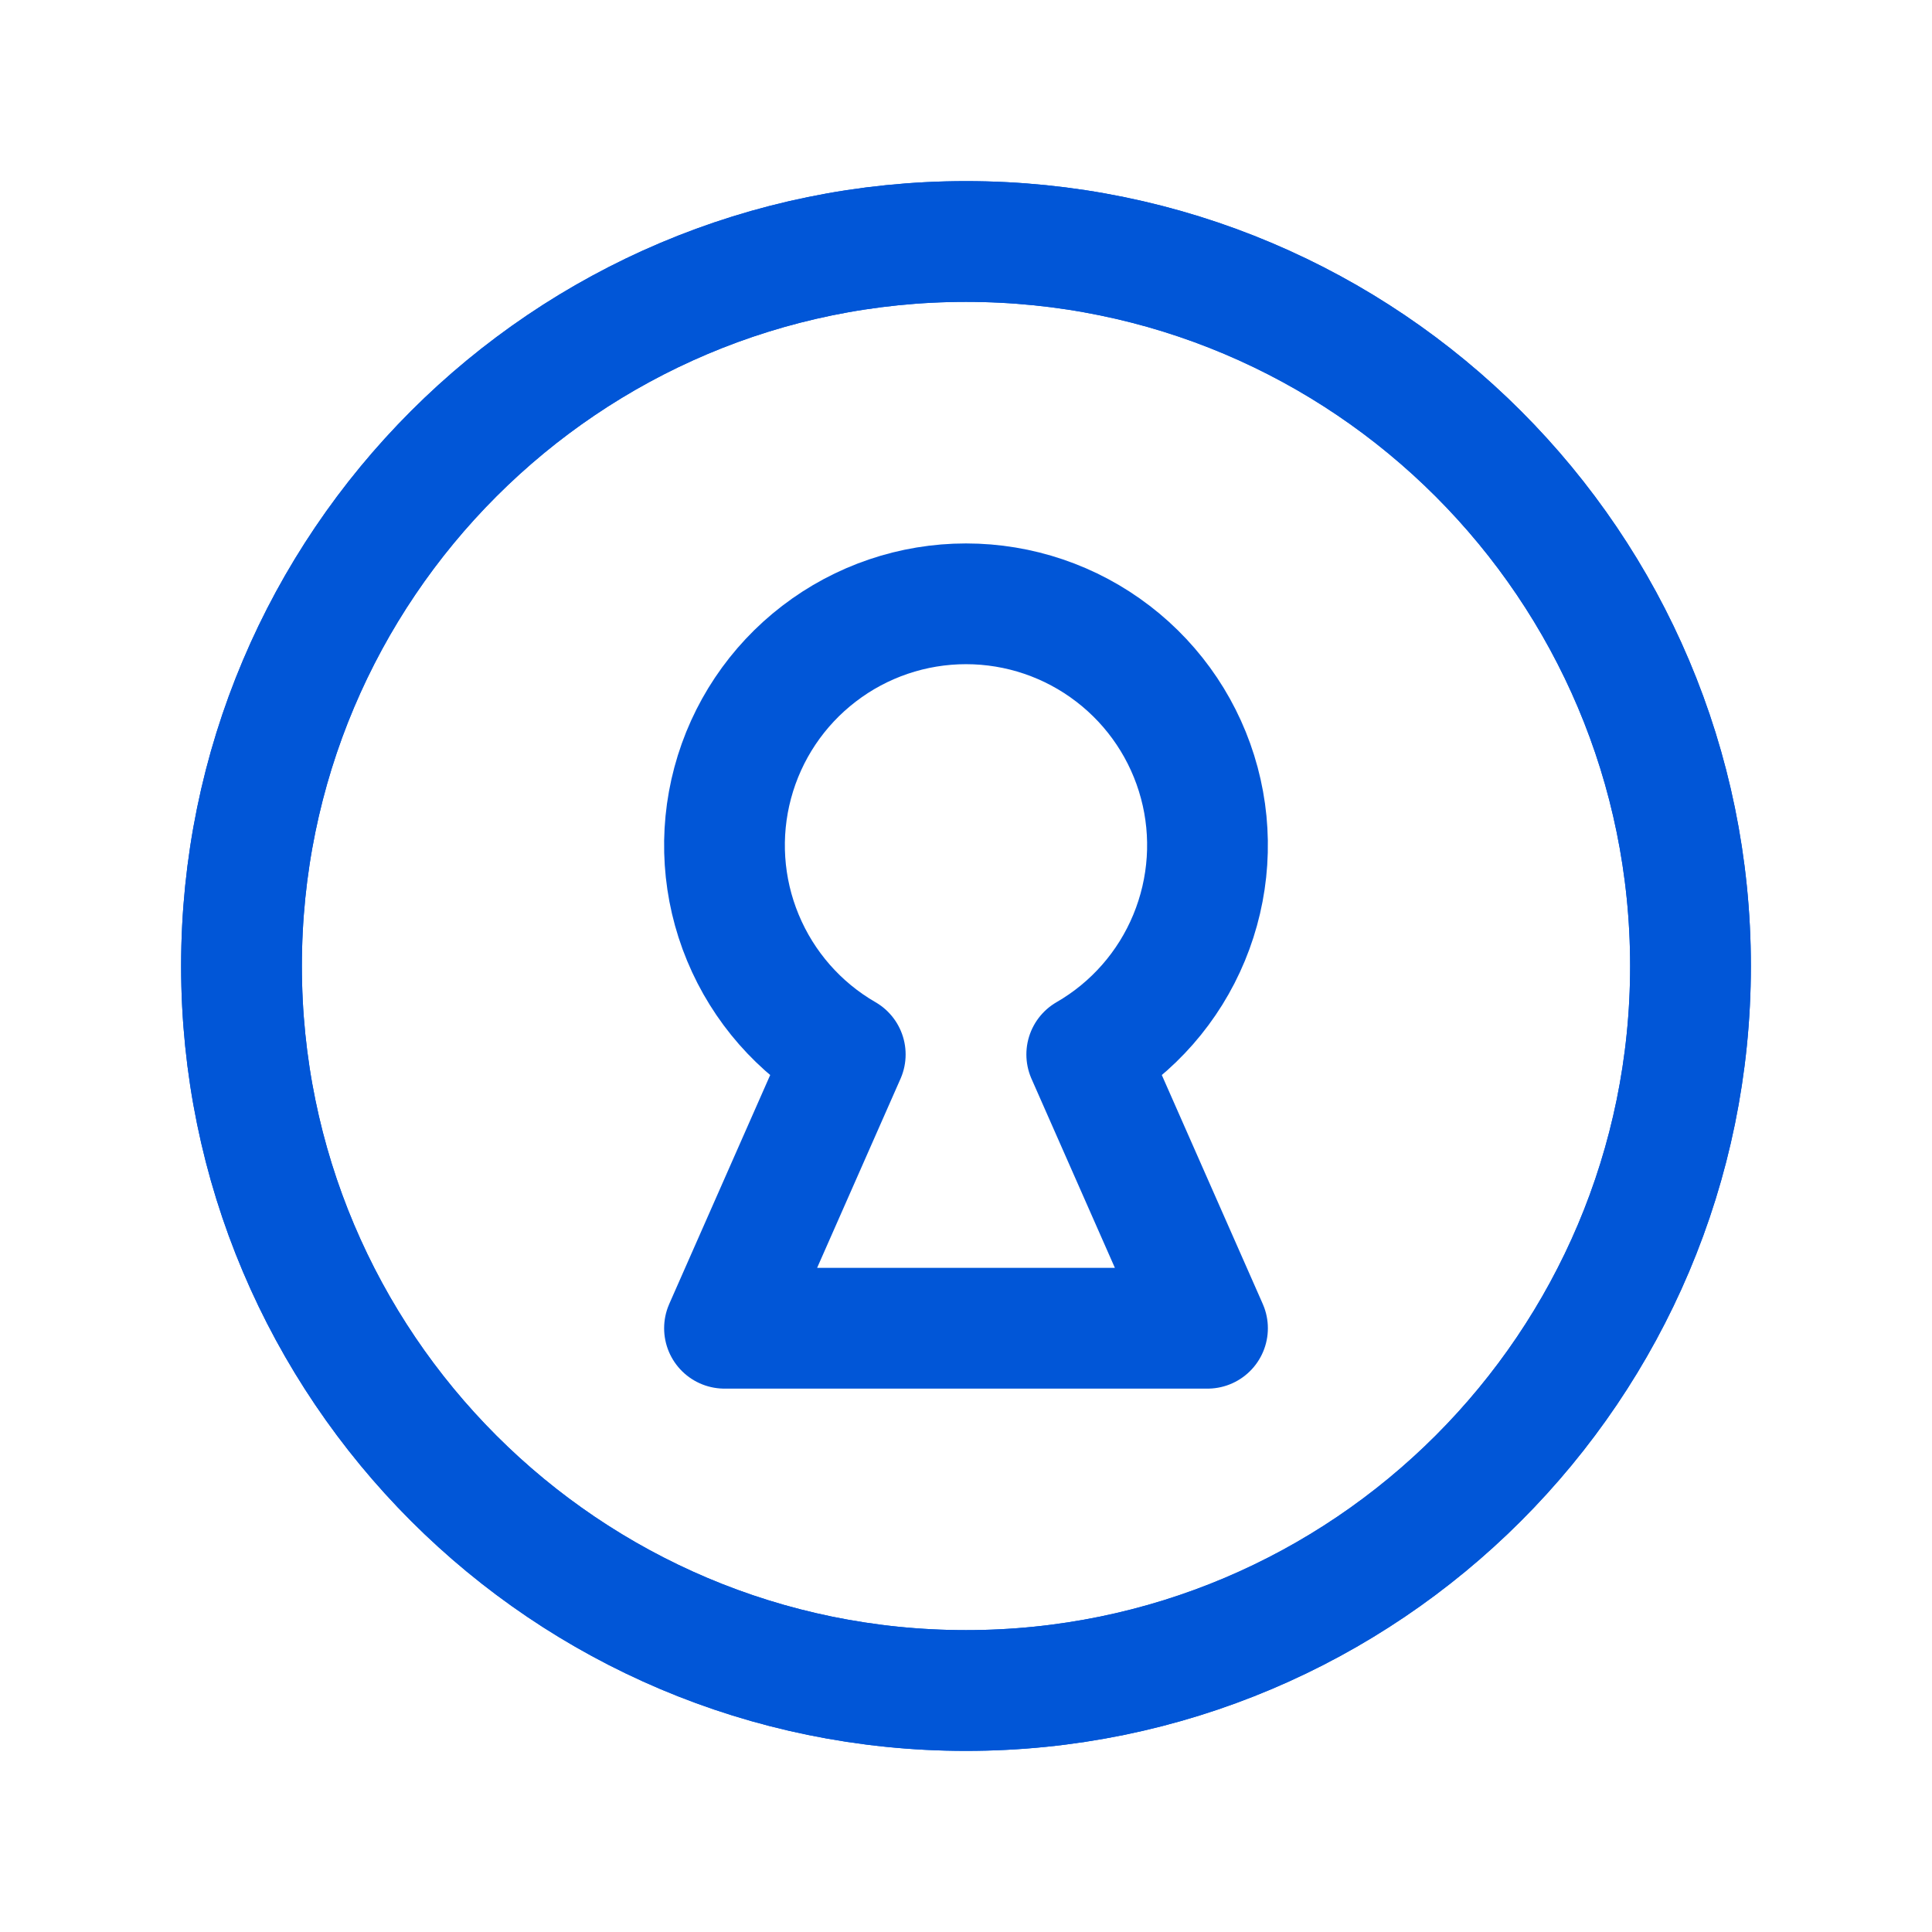 <svg width="32" height="32" viewBox="0 0 32 32" fill="none" xmlns="http://www.w3.org/2000/svg">
<path d="M16 28C22.627 28 28 22.627 28 16C28 9.373 22.627 4 16 4C9.373 4 4 9.373 4 16C4 22.627 9.373 28 16 28Z" stroke="#0156D7" stroke-width="2" stroke-linecap="round" stroke-linejoin="round"/>
<path d="M16 28C22.627 28 28 22.627 28 16C28 9.373 22.627 4 16 4C9.373 4 4 9.373 4 16C4 22.627 9.373 28 16 28Z" stroke="#0156D7" stroke-width="2" stroke-linecap="round" stroke-linejoin="round"/>
<path d="M14 17.465C13.237 17.025 12.642 16.345 12.305 15.532C11.967 14.718 11.908 13.816 12.136 12.966C12.364 12.115 12.866 11.364 13.565 10.828C14.264 10.291 15.12 10.001 16 10.001C16.881 10.001 17.736 10.291 18.435 10.828C19.134 11.364 19.636 12.115 19.864 12.966C20.092 13.816 20.032 14.718 19.695 15.532C19.359 16.345 18.763 17.025 18 17.465L20 22H12L14 17.465Z" stroke="#0156D7" stroke-width="2" stroke-linecap="round" stroke-linejoin="round"/>
</svg>
